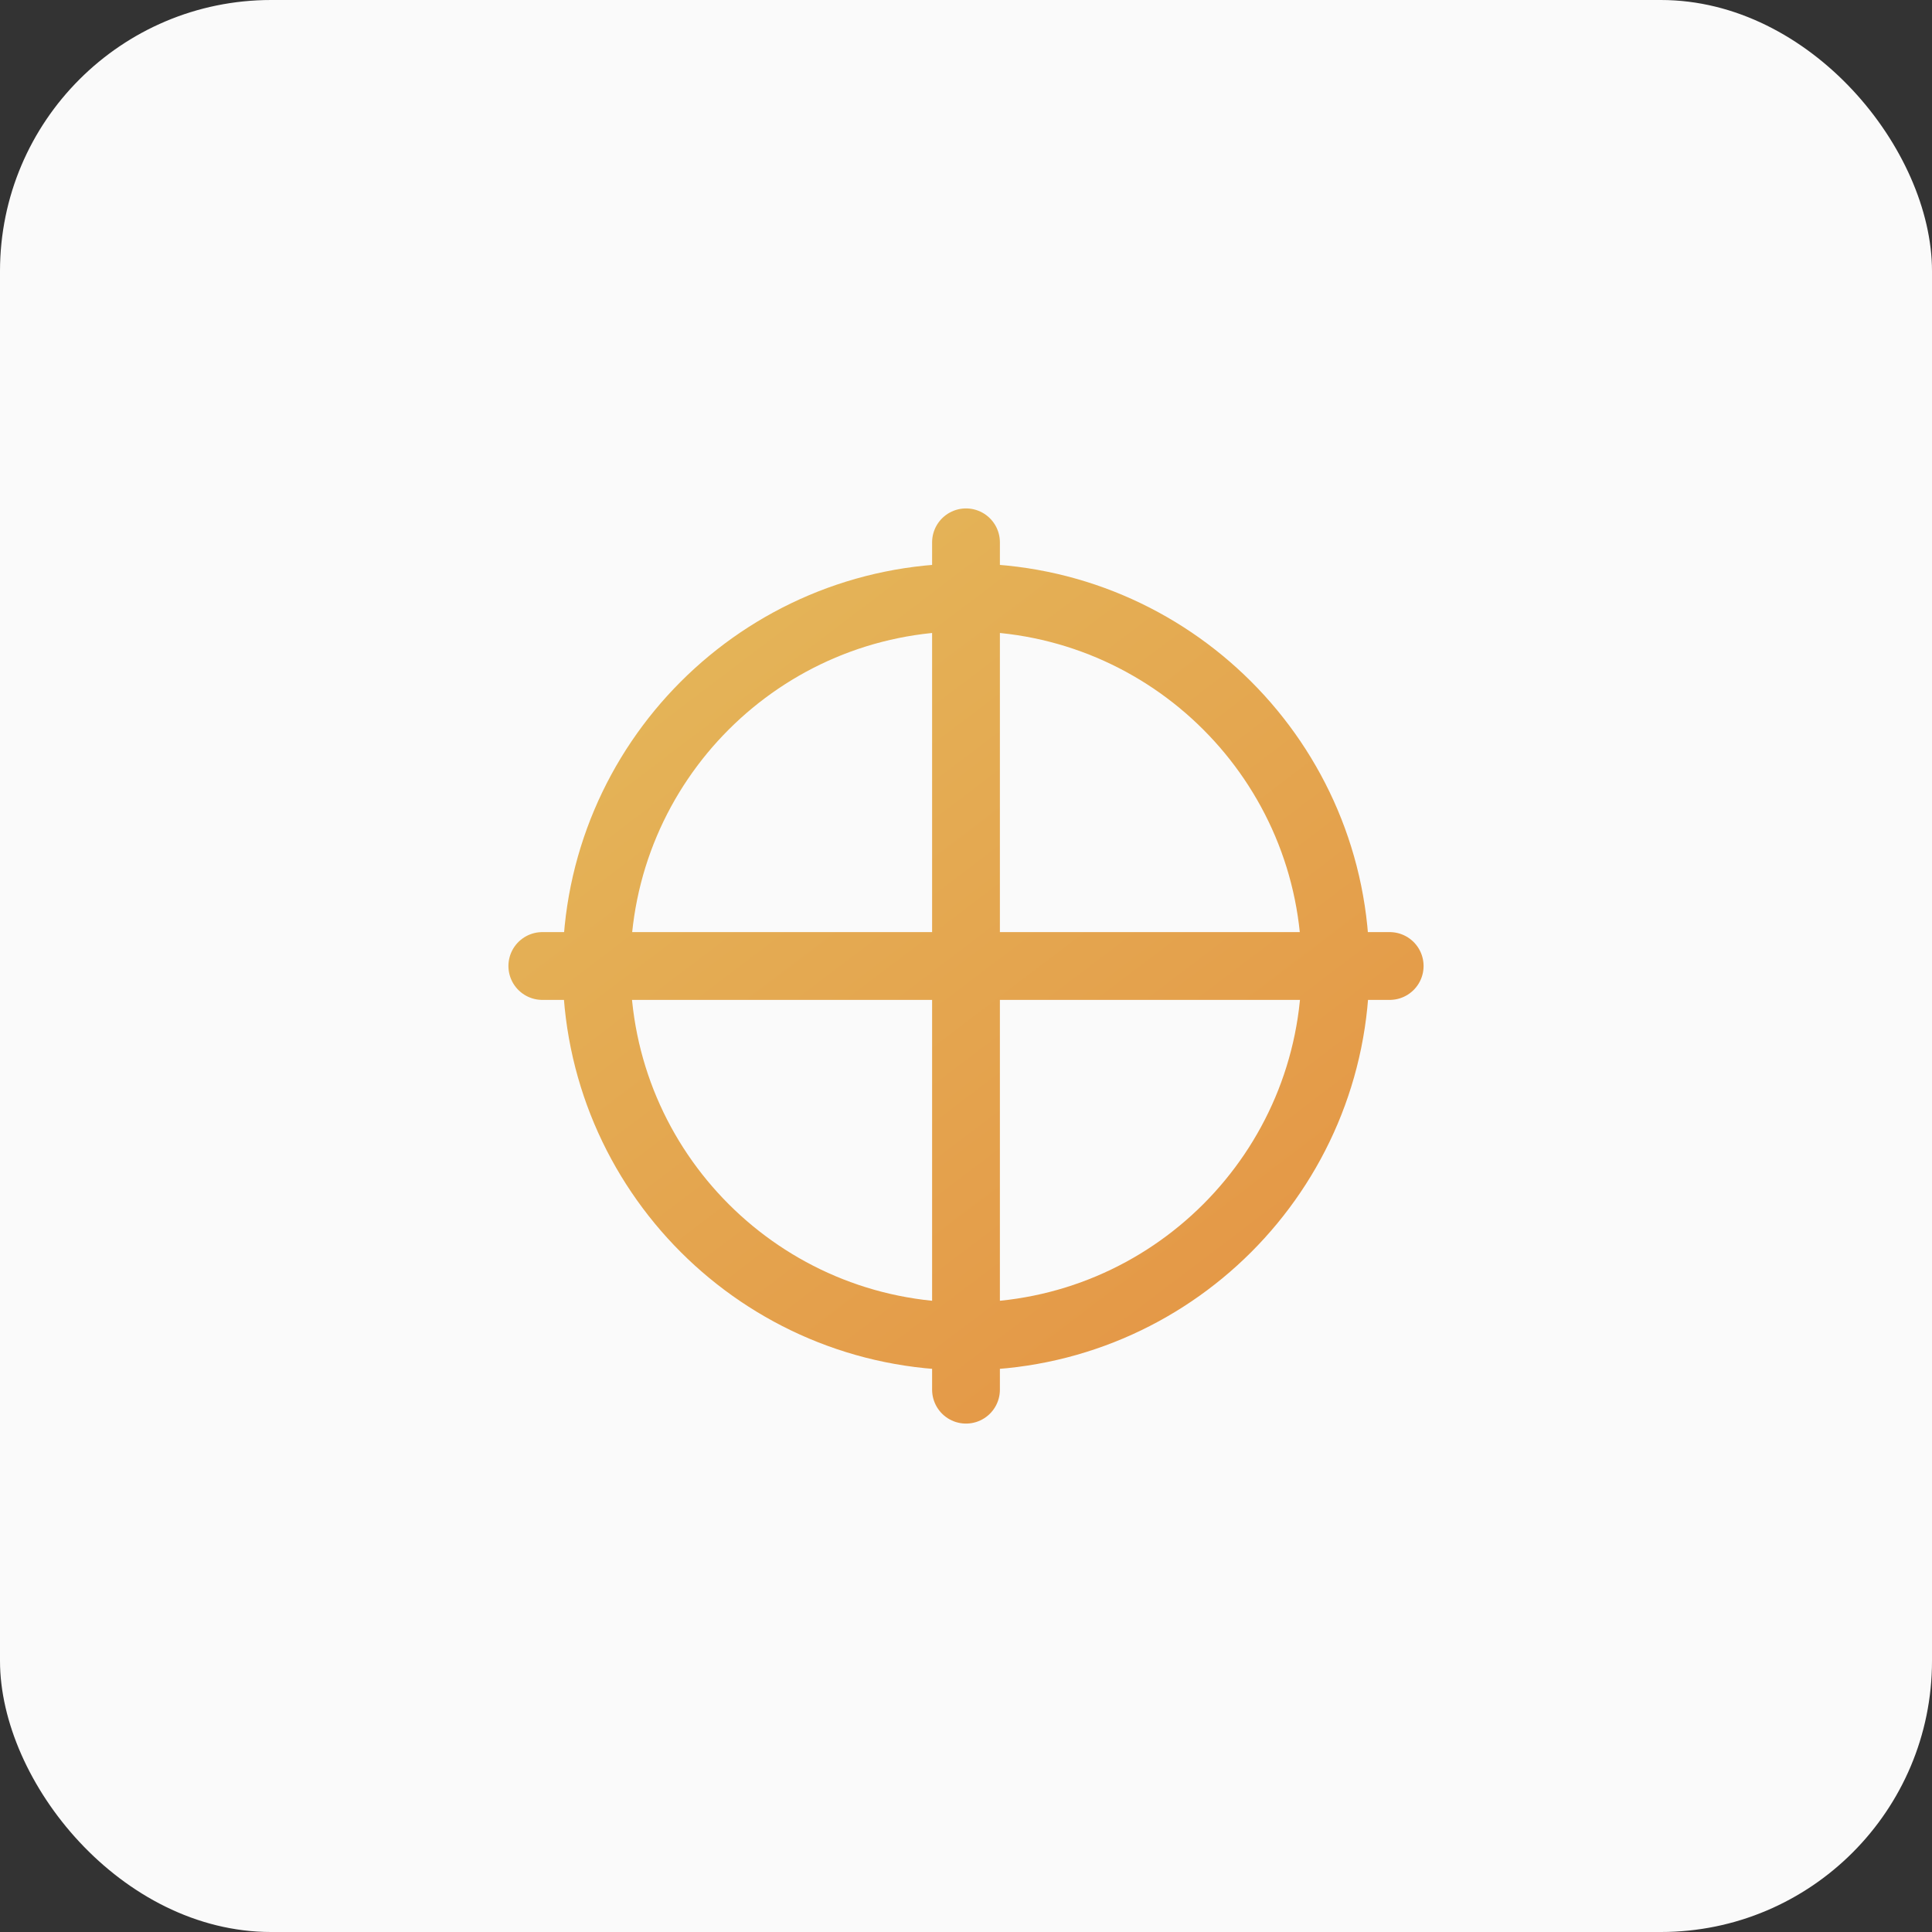 <svg width="114" height="114" viewBox="0 0 114 114" fill="none" xmlns="http://www.w3.org/2000/svg">
<rect x="0" y="0" width="114" height="114" fill="#333333" stroke="none"/>
<rect width="114" height="114" rx="16" fill="#FAFAFA"/>
<path d="M57 32L57 82M82 57L32 57M78.801 57.051C78.801 69.092 69.04 78.853 57 78.853C44.959 78.853 35.198 69.092 35.198 57.051C35.198 45.011 44.959 35.25 57 35.25C69.04 35.25 78.801 45.011 78.801 57.051Z" stroke="url(#paint0_linear_191_1685)" stroke-width="4" stroke-linecap="round" stroke-linejoin="round"/>
<defs>
<linearGradient id="paint0_linear_191_1685" x1="23.399" y1="6.392" x2="99.85" y2="107.212" gradientUnits="userSpaceOnUse">
<stop stop-color="#E4C864"/>
<stop offset="1" stop-color="#E48139"/>
</linearGradient>
</defs>
</svg>
